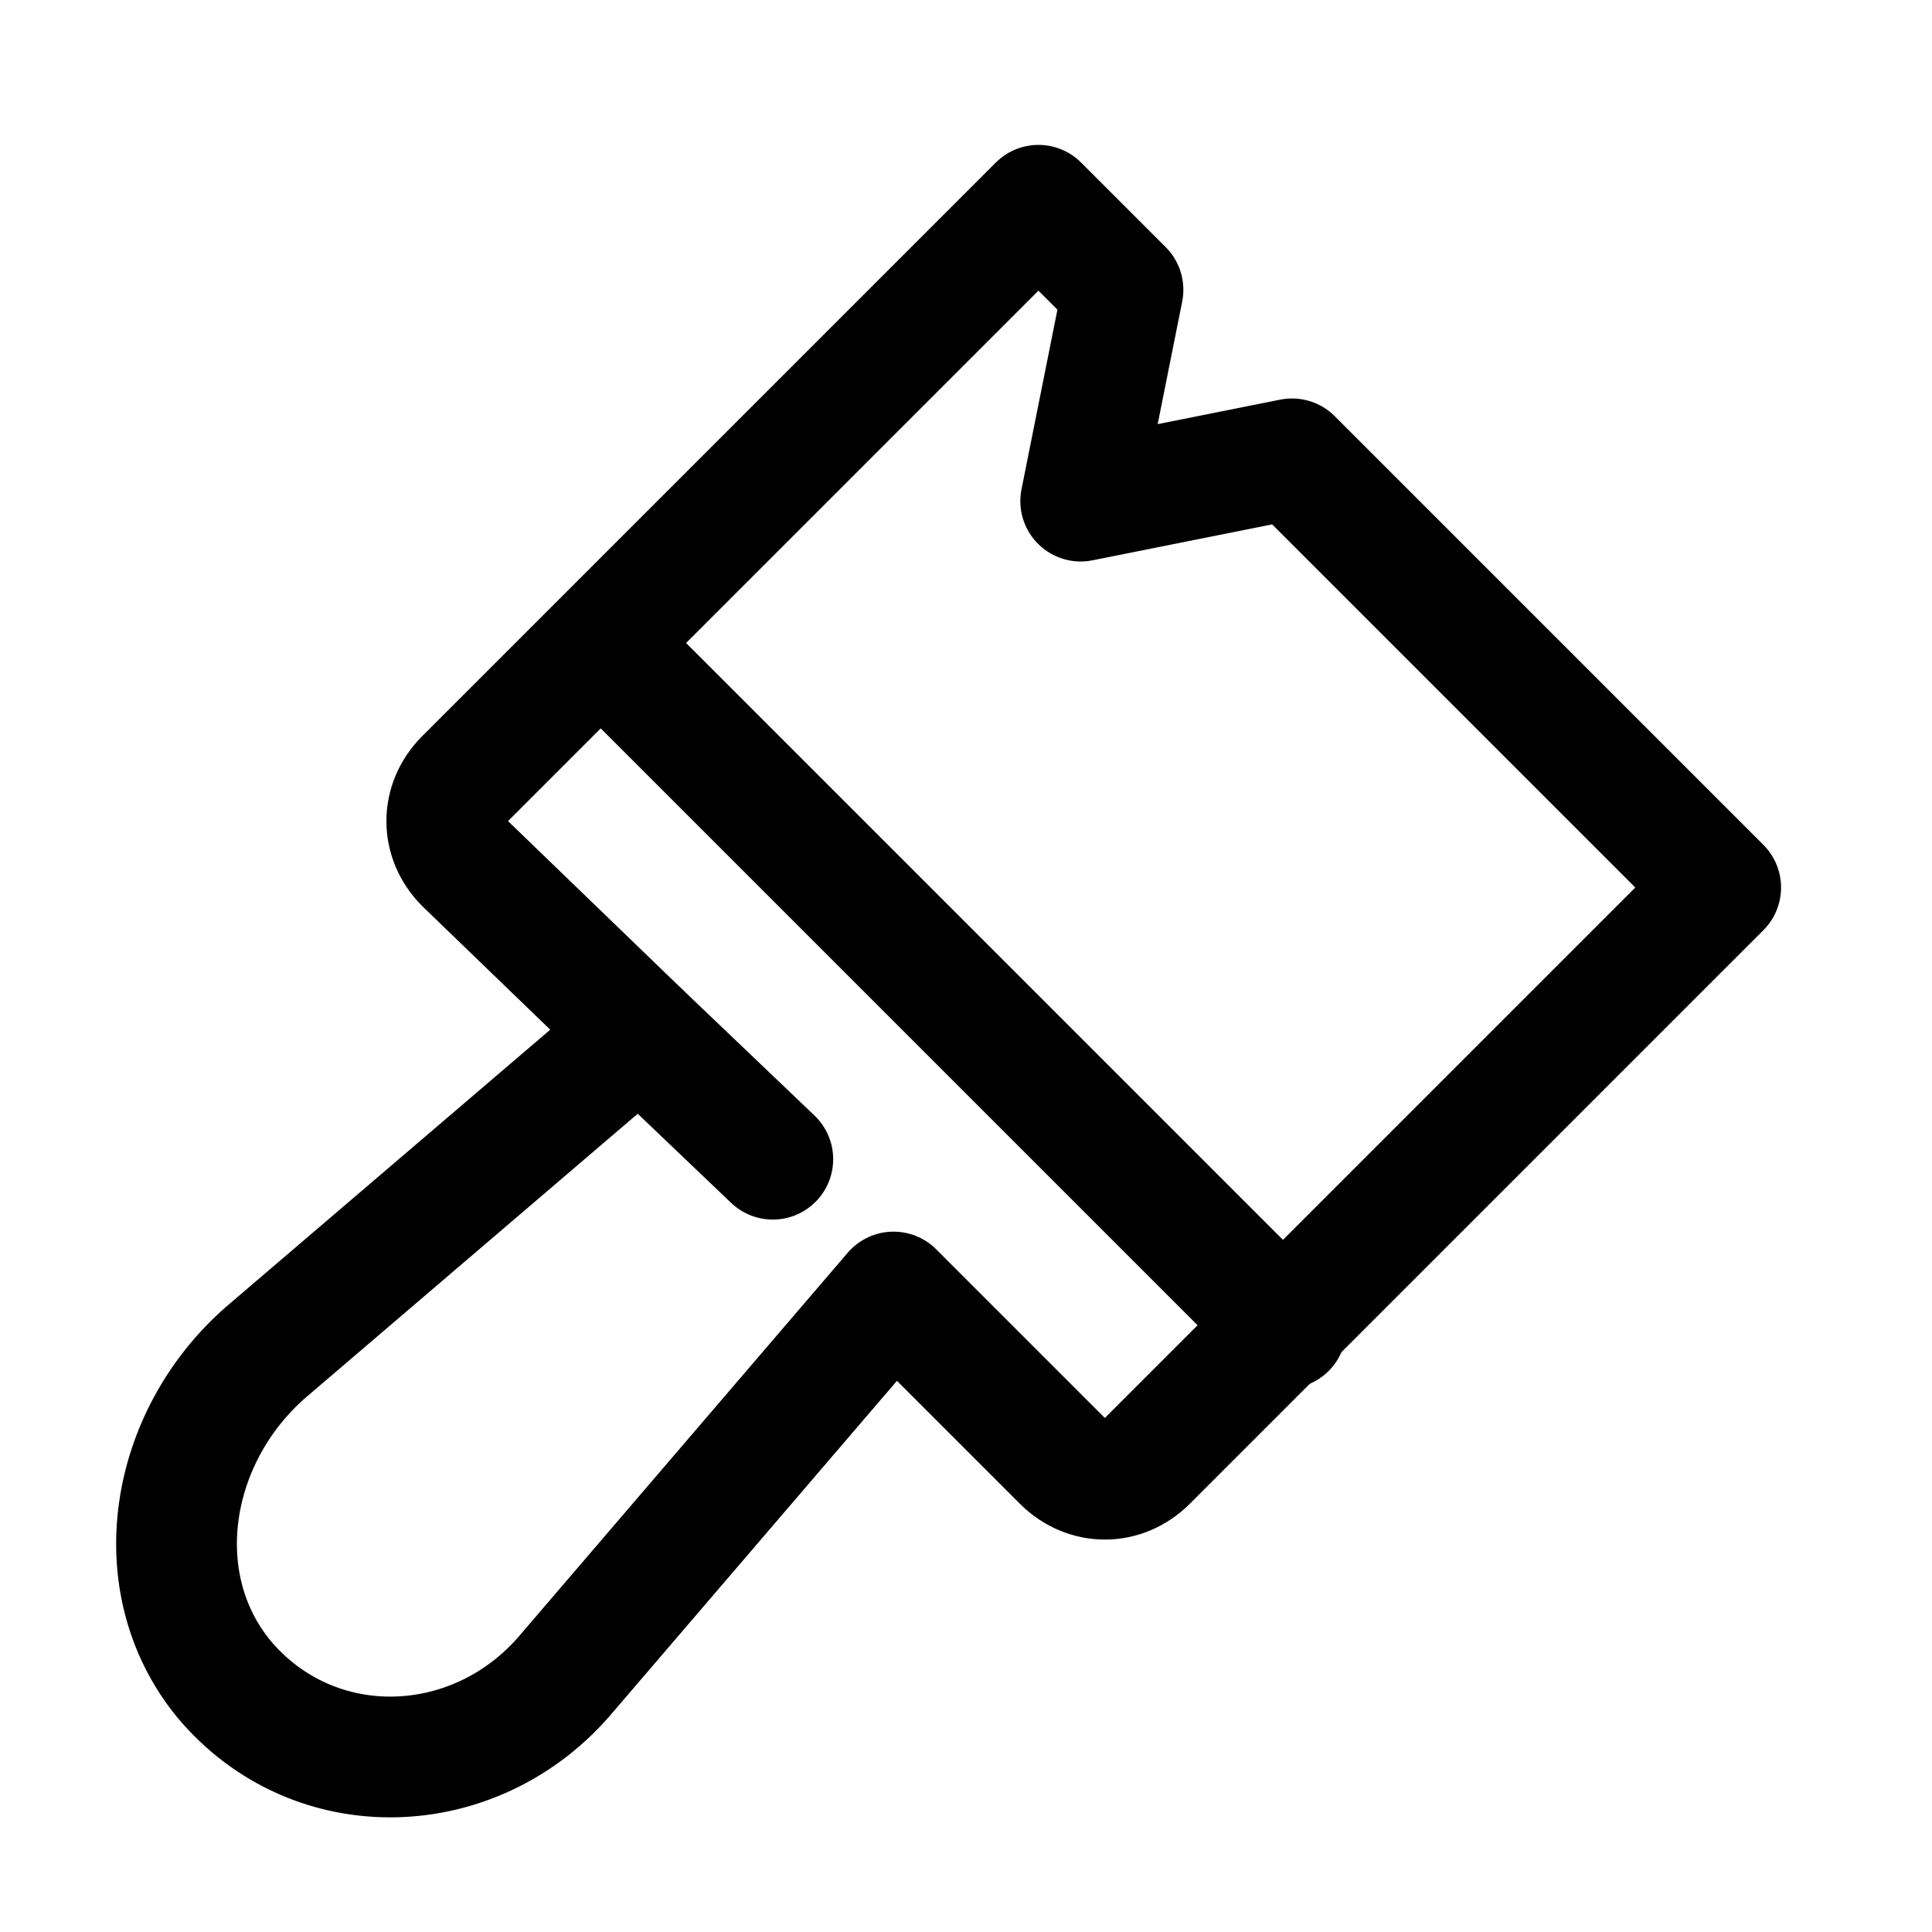 <?xml version="1.0" encoding="utf-8"?>

<!-- Скачано с сайта svg4.ru / Downloaded from svg4.ru -->
<svg version="1.1" id="Icons" xmlns="http://www.w3.org/2000/svg" xmlns:xlink="http://www.w3.org/1999/xlink" 
	 viewBox="0 0 32 32" xml:space="preserve">
<style type="text/css">
	.st0{fill:none;stroke:#000000;stroke-width:2;stroke-linecap:round;stroke-linejoin:round;stroke-miterlimit:10;}
	.st1{fill:none;stroke:#000000;stroke-width:2;stroke-linecap:round;stroke-linejoin:round;}
	.st2{fill:none;stroke:#000000;stroke-width:2;stroke-linecap:round;stroke-linejoin:round;stroke-dasharray:6,6;}
	.st3{fill:none;stroke:#000000;stroke-width:2;stroke-linecap:round;stroke-linejoin:round;stroke-dasharray:4,4;}
	.st4{fill:none;stroke:#000000;stroke-width:2;stroke-linecap:round;}
	.st5{fill:none;stroke:#000000;stroke-width:2;stroke-linecap:round;stroke-dasharray:3.108,3.108;}
	
		.st6{fill:none;stroke:#000000;stroke-width:2;stroke-linecap:round;stroke-linejoin:round;stroke-miterlimit:10;stroke-dasharray:4,3;}
</style>
<line class="st0" x1="21.3" y1="22" x2="10" y2="10.7"/>
<path class="st0" d="M10.6,17.1l-6.2,5.3c-1.6,1.4-2,3.8-0.7,5.4c1.5,1.8,4.2,1.7,5.7-0.1l5.4-6.3l2.8,2.8c0.4,0.4,1,0.4,1.4,0
	l9.5-9.5l-7.1-7.1l-3.5,0.7l0.7-3.5l-1.4-1.4l-9.5,9.5c-0.4,0.4-0.4,1,0,1.4L10.6,17.1"/>
<line class="st0" x1="12.8" y1="19.2" x2="10.6" y2="17.1"/>
</svg>